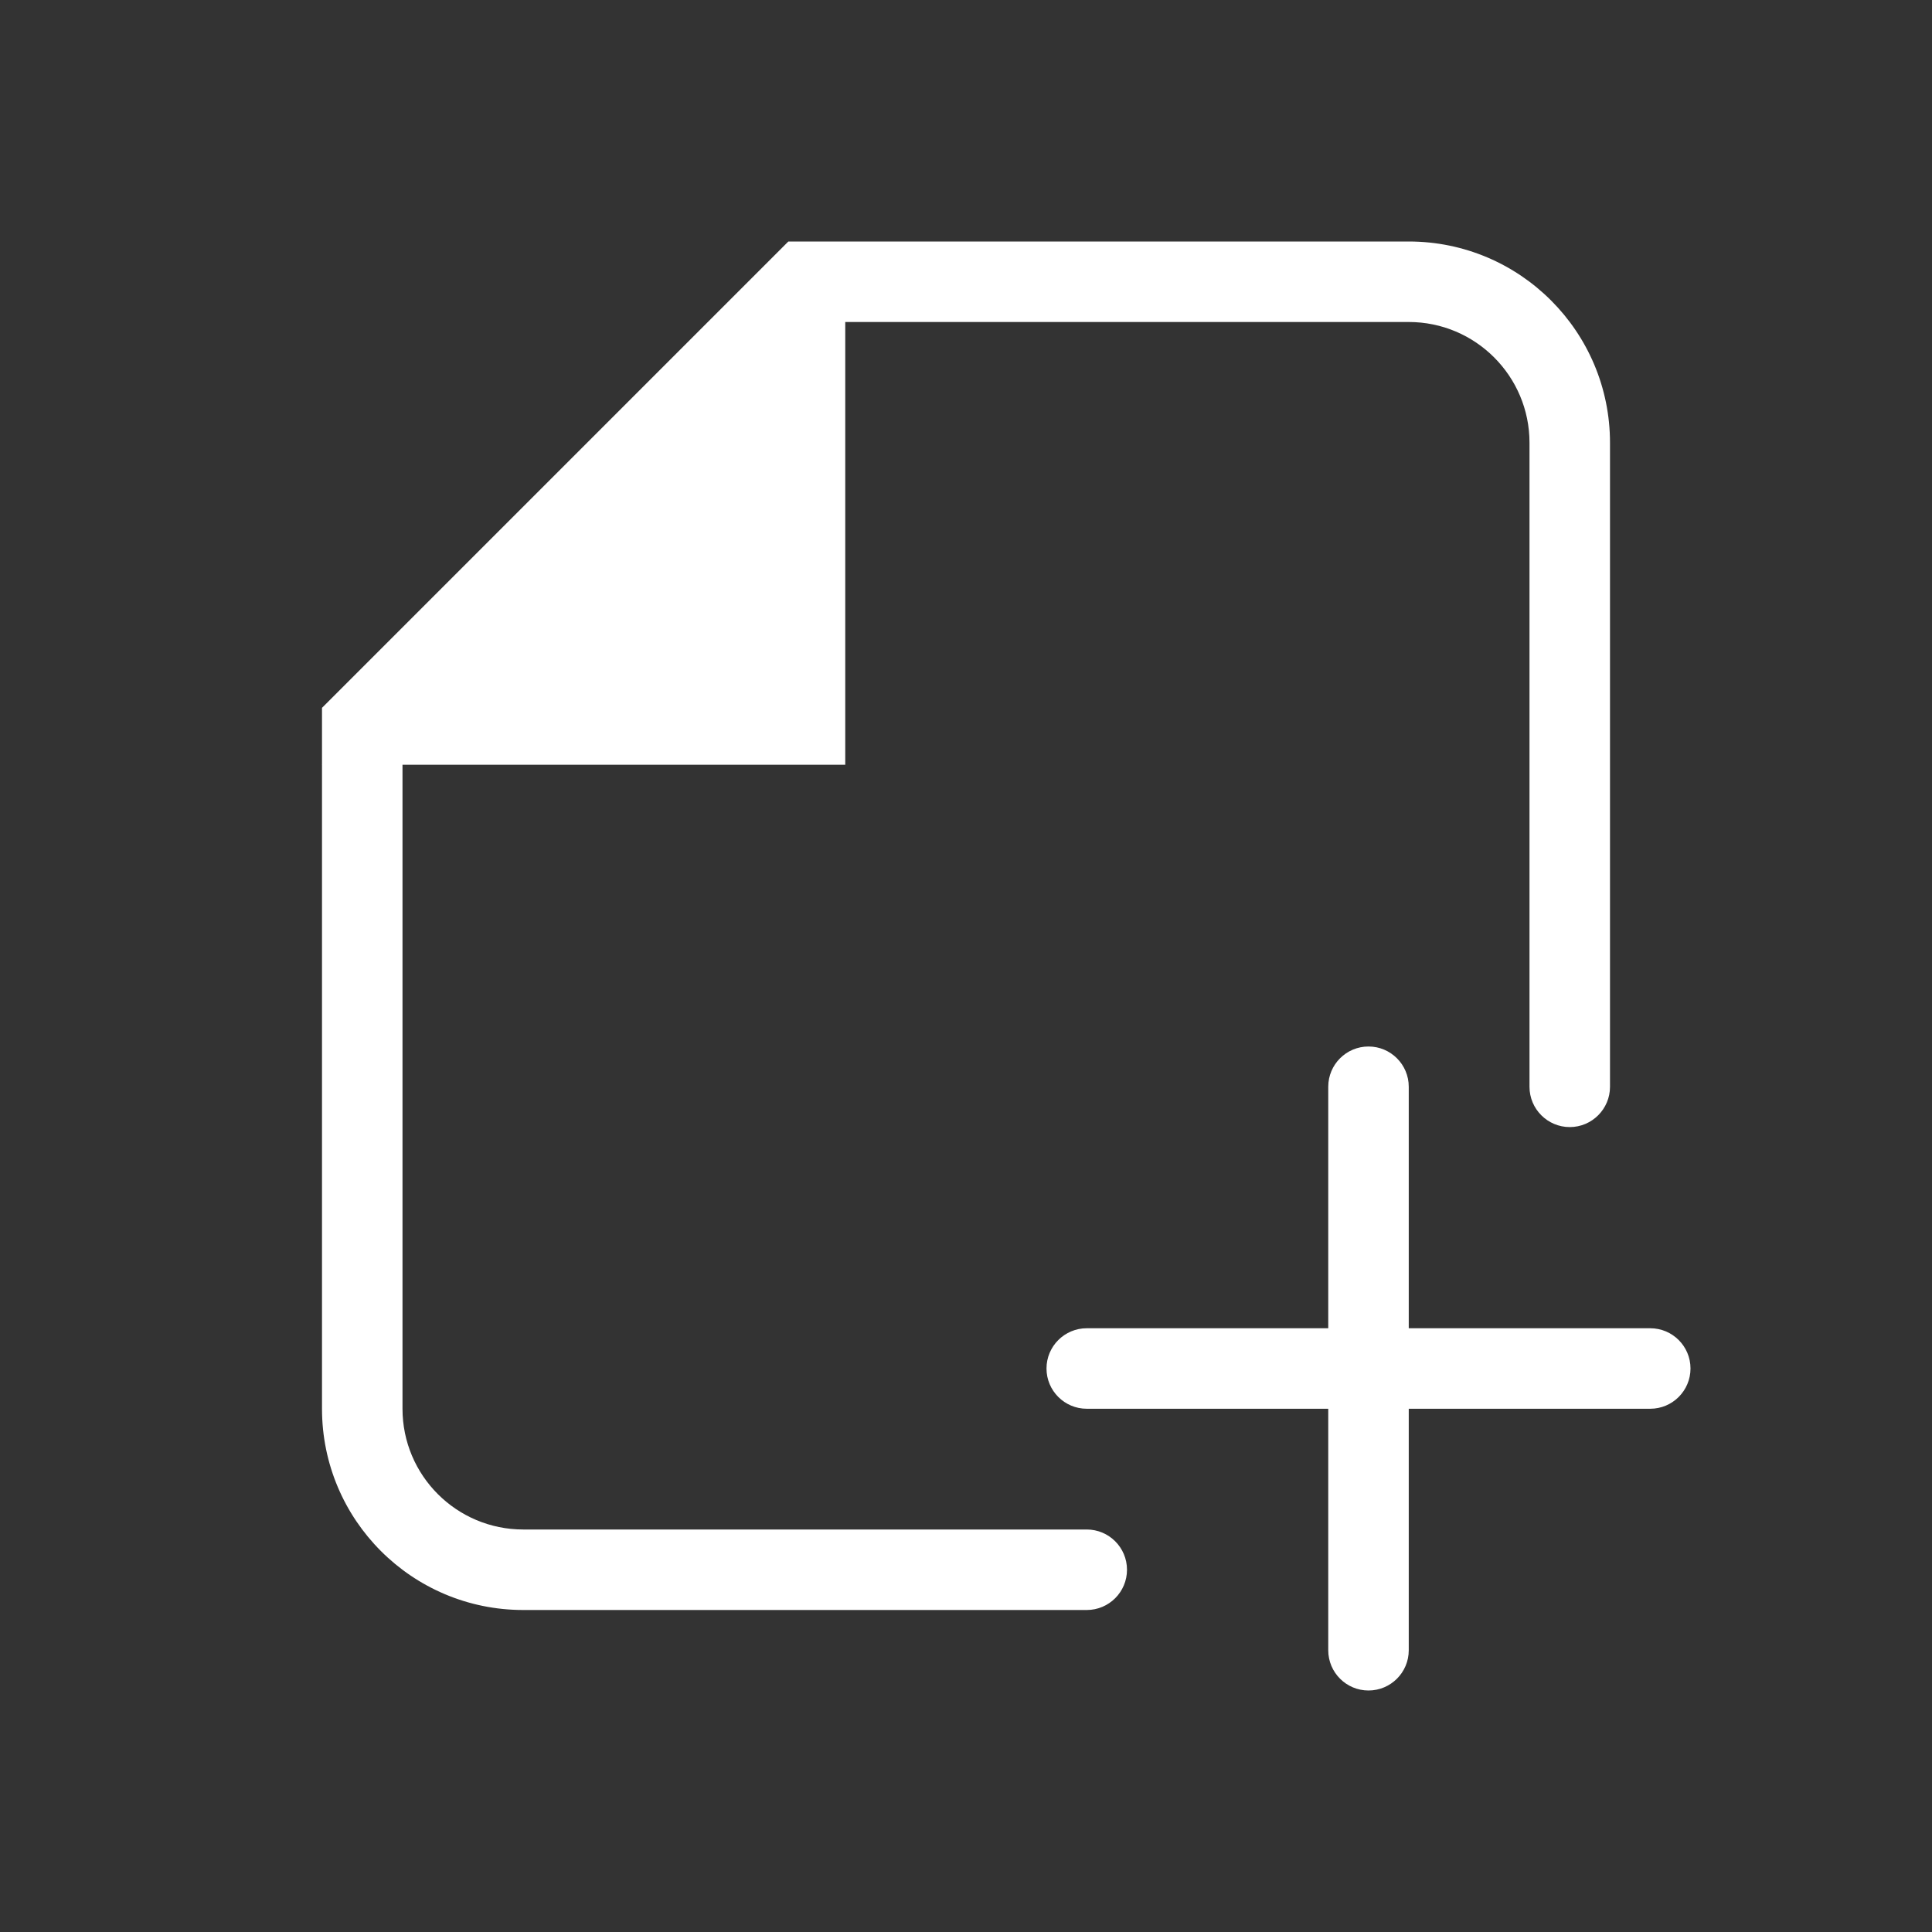 <svg width="24" height="24" viewBox="0 0 24 24" fill="none" xmlns="http://www.w3.org/2000/svg">
<rect x="0" y="0" width="24" height="24" fill="#333333" stroke="none"/>
<path d="M17.5 3C18.881 3 20 4.12 20 5.5V13.501C20 13.776 19.776 14.001 19.5 14.001C19.224 14.001 19 13.776 19 13.501V5.5C19 4.672 18.328 4 17.5 4H10.207L5 9.208V17.5C5 18.329 5.672 19 6.5 19H13.5C13.776 19 14 19.224 14 19.5C14 19.776 13.776 20 13.5 20H6.5C5.119 20 4 18.881 4 17.5V8.793L9.793 3H17.5Z" fill="white"/>
<path d="M17 13C17.276 13 17.5 13.224 17.5 13.5V16.5H20.5C20.776 16.5 21 16.724 21 17C21 17.276 20.776 17.5 20.5 17.5H17.5V20.5C17.5 20.776 17.276 21 17 21C16.724 21 16.5 20.776 16.5 20.5V17.5H13.5C13.224 17.5 13 17.276 13 17C13 16.724 13.224 16.5 13.5 16.5H16.5V13.5C16.5 13.224 16.724 13 17 13Z" fill="white"/>
<path d="M10.5 3.134V9.5L4 9.5L10.5 3.134Z" fill="white"/>
</svg>
